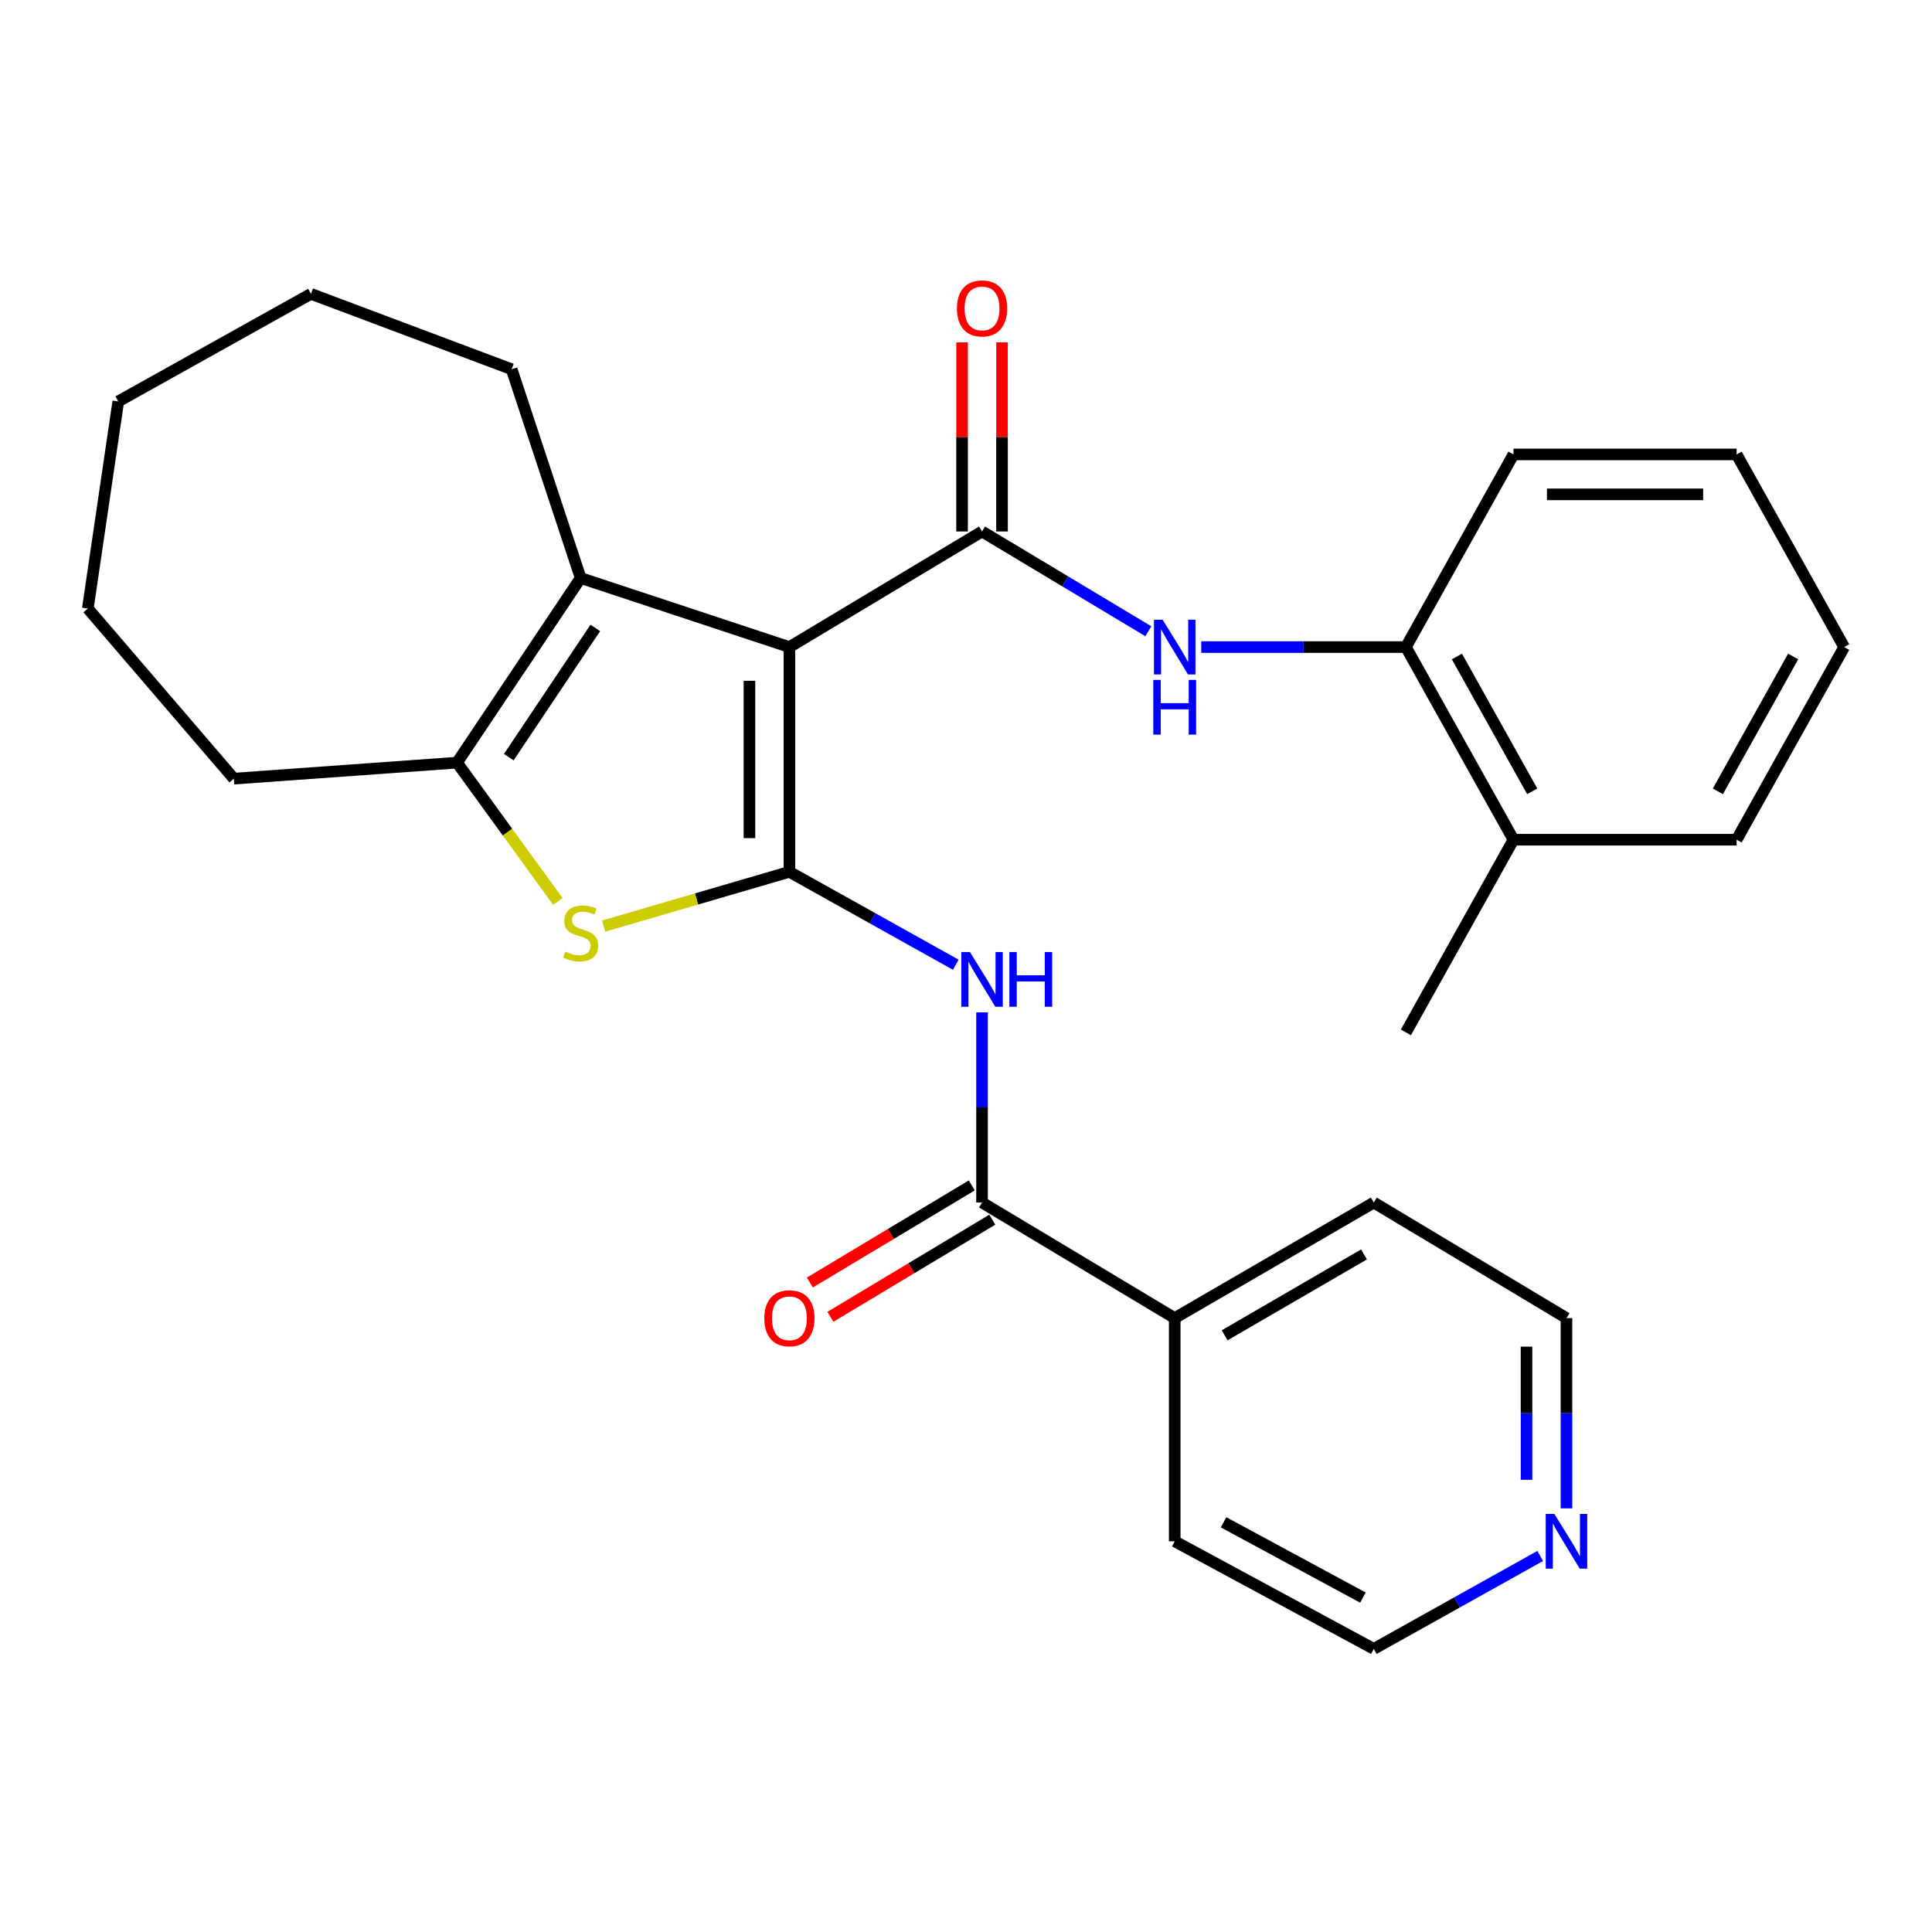 <?xml version='1.0' encoding='iso-8859-1'?>
<svg version='1.1' baseProfile='full'
              xmlns='http://www.w3.org/2000/svg'
                      xmlns:rdkit='http://www.rdkit.org/xml'
                      xmlns:xlink='http://www.w3.org/1999/xlink'
                  xml:space='preserve'
width='1000px' height='1000px' viewBox='0 0 1000 1000'>
<!-- END OF HEADER -->
<rect style='opacity:1.0;fill:#FFFFFF;stroke:none' width='1000' height='1000' x='0' y='0'> </rect>
<path class='bond-0' d='M 408.59,334.923 L 408.59,451.259' style='fill:none;fill-rule:evenodd;stroke:#000000;stroke-width:6px;stroke-linecap:butt;stroke-linejoin:miter;stroke-opacity:1' />
<path class='bond-0' d='M 387.914,352.373 L 387.914,433.808' style='fill:none;fill-rule:evenodd;stroke:#000000;stroke-width:6px;stroke-linecap:butt;stroke-linejoin:miter;stroke-opacity:1' />
<path class='bond-1' d='M 408.59,334.923 L 508.305,275.09' style='fill:none;fill-rule:evenodd;stroke:#000000;stroke-width:6px;stroke-linecap:butt;stroke-linejoin:miter;stroke-opacity:1' />
<path class='bond-3' d='M 408.59,334.923 L 300.548,299.177' style='fill:none;fill-rule:evenodd;stroke:#000000;stroke-width:6px;stroke-linecap:butt;stroke-linejoin:miter;stroke-opacity:1' />
<path class='bond-2' d='M 408.59,451.259 L 360.516,465.304' style='fill:none;fill-rule:evenodd;stroke:#000000;stroke-width:6px;stroke-linecap:butt;stroke-linejoin:miter;stroke-opacity:1' />
<path class='bond-2' d='M 360.516,465.304 L 312.442,479.349' style='fill:none;fill-rule:evenodd;stroke:#CCCC00;stroke-width:6px;stroke-linecap:butt;stroke-linejoin:miter;stroke-opacity:1' />
<path class='bond-4' d='M 408.59,451.259 L 451.65,475.301' style='fill:none;fill-rule:evenodd;stroke:#000000;stroke-width:6px;stroke-linecap:butt;stroke-linejoin:miter;stroke-opacity:1' />
<path class='bond-4' d='M 451.65,475.301 L 494.71,499.343' style='fill:none;fill-rule:evenodd;stroke:#0000FF;stroke-width:6px;stroke-linecap:butt;stroke-linejoin:miter;stroke-opacity:1' />
<path class='bond-7' d='M 508.305,275.09 L 551.344,300.912' style='fill:none;fill-rule:evenodd;stroke:#000000;stroke-width:6px;stroke-linecap:butt;stroke-linejoin:miter;stroke-opacity:1' />
<path class='bond-7' d='M 551.344,300.912 L 594.383,326.735' style='fill:none;fill-rule:evenodd;stroke:#0000FF;stroke-width:6px;stroke-linecap:butt;stroke-linejoin:miter;stroke-opacity:1' />
<path class='bond-9' d='M 518.643,275.09 L 518.643,226.148' style='fill:none;fill-rule:evenodd;stroke:#000000;stroke-width:6px;stroke-linecap:butt;stroke-linejoin:miter;stroke-opacity:1' />
<path class='bond-9' d='M 518.643,226.148 L 518.643,177.206' style='fill:none;fill-rule:evenodd;stroke:#FF0000;stroke-width:6px;stroke-linecap:butt;stroke-linejoin:miter;stroke-opacity:1' />
<path class='bond-9' d='M 497.967,275.09 L 497.967,226.148' style='fill:none;fill-rule:evenodd;stroke:#000000;stroke-width:6px;stroke-linecap:butt;stroke-linejoin:miter;stroke-opacity:1' />
<path class='bond-9' d='M 497.967,226.148 L 497.967,177.206' style='fill:none;fill-rule:evenodd;stroke:#FF0000;stroke-width:6px;stroke-linecap:butt;stroke-linejoin:miter;stroke-opacity:1' />
<path class='bond-28' d='M 288.746,466.58 L 262.651,430.662' style='fill:none;fill-rule:evenodd;stroke:#CCCC00;stroke-width:6px;stroke-linecap:butt;stroke-linejoin:miter;stroke-opacity:1' />
<path class='bond-28' d='M 262.651,430.662 L 236.556,394.745' style='fill:none;fill-rule:evenodd;stroke:#000000;stroke-width:6px;stroke-linecap:butt;stroke-linejoin:miter;stroke-opacity:1' />
<path class='bond-5' d='M 300.548,299.177 L 236.556,394.745' style='fill:none;fill-rule:evenodd;stroke:#000000;stroke-width:6px;stroke-linecap:butt;stroke-linejoin:miter;stroke-opacity:1' />
<path class='bond-5' d='M 308.129,325.016 L 263.335,391.913' style='fill:none;fill-rule:evenodd;stroke:#000000;stroke-width:6px;stroke-linecap:butt;stroke-linejoin:miter;stroke-opacity:1' />
<path class='bond-14' d='M 300.548,299.177 L 264.825,191.123' style='fill:none;fill-rule:evenodd;stroke:#000000;stroke-width:6px;stroke-linecap:butt;stroke-linejoin:miter;stroke-opacity:1' />
<path class='bond-6' d='M 508.305,523.982 L 508.305,573.206' style='fill:none;fill-rule:evenodd;stroke:#0000FF;stroke-width:6px;stroke-linecap:butt;stroke-linejoin:miter;stroke-opacity:1' />
<path class='bond-6' d='M 508.305,573.206 L 508.305,622.431' style='fill:none;fill-rule:evenodd;stroke:#000000;stroke-width:6px;stroke-linecap:butt;stroke-linejoin:miter;stroke-opacity:1' />
<path class='bond-15' d='M 236.556,394.745 L 121.047,403.027' style='fill:none;fill-rule:evenodd;stroke:#000000;stroke-width:6px;stroke-linecap:butt;stroke-linejoin:miter;stroke-opacity:1' />
<path class='bond-10' d='M 502.986,613.566 L 461.083,638.706' style='fill:none;fill-rule:evenodd;stroke:#000000;stroke-width:6px;stroke-linecap:butt;stroke-linejoin:miter;stroke-opacity:1' />
<path class='bond-10' d='M 461.083,638.706 L 419.179,663.845' style='fill:none;fill-rule:evenodd;stroke:#FF0000;stroke-width:6px;stroke-linecap:butt;stroke-linejoin:miter;stroke-opacity:1' />
<path class='bond-10' d='M 513.623,631.296 L 471.719,656.436' style='fill:none;fill-rule:evenodd;stroke:#000000;stroke-width:6px;stroke-linecap:butt;stroke-linejoin:miter;stroke-opacity:1' />
<path class='bond-10' d='M 471.719,656.436 L 429.816,681.575' style='fill:none;fill-rule:evenodd;stroke:#FF0000;stroke-width:6px;stroke-linecap:butt;stroke-linejoin:miter;stroke-opacity:1' />
<path class='bond-11' d='M 508.305,622.431 L 608.031,682.253' style='fill:none;fill-rule:evenodd;stroke:#000000;stroke-width:6px;stroke-linecap:butt;stroke-linejoin:miter;stroke-opacity:1' />
<path class='bond-8' d='M 621.762,334.923 L 674.724,334.923' style='fill:none;fill-rule:evenodd;stroke:#0000FF;stroke-width:6px;stroke-linecap:butt;stroke-linejoin:miter;stroke-opacity:1' />
<path class='bond-8' d='M 674.724,334.923 L 727.686,334.923' style='fill:none;fill-rule:evenodd;stroke:#000000;stroke-width:6px;stroke-linecap:butt;stroke-linejoin:miter;stroke-opacity:1' />
<path class='bond-13' d='M 727.686,334.923 L 783.373,434.626' style='fill:none;fill-rule:evenodd;stroke:#000000;stroke-width:6px;stroke-linecap:butt;stroke-linejoin:miter;stroke-opacity:1' />
<path class='bond-13' d='M 754.09,339.797 L 793.071,409.589' style='fill:none;fill-rule:evenodd;stroke:#000000;stroke-width:6px;stroke-linecap:butt;stroke-linejoin:miter;stroke-opacity:1' />
<path class='bond-16' d='M 727.686,334.923 L 783.373,235.208' style='fill:none;fill-rule:evenodd;stroke:#000000;stroke-width:6px;stroke-linecap:butt;stroke-linejoin:miter;stroke-opacity:1' />
<path class='bond-19' d='M 608.031,682.253 L 608.031,797.773' style='fill:none;fill-rule:evenodd;stroke:#000000;stroke-width:6px;stroke-linecap:butt;stroke-linejoin:miter;stroke-opacity:1' />
<path class='bond-20' d='M 608.031,682.253 L 711.077,622.431' style='fill:none;fill-rule:evenodd;stroke:#000000;stroke-width:6px;stroke-linecap:butt;stroke-linejoin:miter;stroke-opacity:1' />
<path class='bond-20' d='M 633.868,691.161 L 706,649.286' style='fill:none;fill-rule:evenodd;stroke:#000000;stroke-width:6px;stroke-linecap:butt;stroke-linejoin:miter;stroke-opacity:1' />
<path class='bond-12' d='M 810.803,780.725 L 810.803,731.489' style='fill:none;fill-rule:evenodd;stroke:#0000FF;stroke-width:6px;stroke-linecap:butt;stroke-linejoin:miter;stroke-opacity:1' />
<path class='bond-12' d='M 810.803,731.489 L 810.803,682.253' style='fill:none;fill-rule:evenodd;stroke:#000000;stroke-width:6px;stroke-linecap:butt;stroke-linejoin:miter;stroke-opacity:1' />
<path class='bond-12' d='M 790.127,765.955 L 790.127,731.489' style='fill:none;fill-rule:evenodd;stroke:#0000FF;stroke-width:6px;stroke-linecap:butt;stroke-linejoin:miter;stroke-opacity:1' />
<path class='bond-12' d='M 790.127,731.489 L 790.127,697.024' style='fill:none;fill-rule:evenodd;stroke:#000000;stroke-width:6px;stroke-linecap:butt;stroke-linejoin:miter;stroke-opacity:1' />
<path class='bond-31' d='M 797.207,805.365 L 754.142,829.413' style='fill:none;fill-rule:evenodd;stroke:#0000FF;stroke-width:6px;stroke-linecap:butt;stroke-linejoin:miter;stroke-opacity:1' />
<path class='bond-31' d='M 754.142,829.413 L 711.077,853.46' style='fill:none;fill-rule:evenodd;stroke:#000000;stroke-width:6px;stroke-linecap:butt;stroke-linejoin:miter;stroke-opacity:1' />
<path class='bond-21' d='M 783.373,434.626 L 727.686,534.352' style='fill:none;fill-rule:evenodd;stroke:#000000;stroke-width:6px;stroke-linecap:butt;stroke-linejoin:miter;stroke-opacity:1' />
<path class='bond-22' d='M 783.373,434.626 L 898.87,434.626' style='fill:none;fill-rule:evenodd;stroke:#000000;stroke-width:6px;stroke-linecap:butt;stroke-linejoin:miter;stroke-opacity:1' />
<path class='bond-23' d='M 264.825,191.123 L 160.952,152.092' style='fill:none;fill-rule:evenodd;stroke:#000000;stroke-width:6px;stroke-linecap:butt;stroke-linejoin:miter;stroke-opacity:1' />
<path class='bond-24' d='M 121.047,403.027 L 45.455,314.971' style='fill:none;fill-rule:evenodd;stroke:#000000;stroke-width:6px;stroke-linecap:butt;stroke-linejoin:miter;stroke-opacity:1' />
<path class='bond-25' d='M 783.373,235.208 L 898.87,235.208' style='fill:none;fill-rule:evenodd;stroke:#000000;stroke-width:6px;stroke-linecap:butt;stroke-linejoin:miter;stroke-opacity:1' />
<path class='bond-25' d='M 800.698,255.884 L 881.546,255.884' style='fill:none;fill-rule:evenodd;stroke:#000000;stroke-width:6px;stroke-linecap:butt;stroke-linejoin:miter;stroke-opacity:1' />
<path class='bond-17' d='M 711.077,853.46 L 608.031,797.773' style='fill:none;fill-rule:evenodd;stroke:#000000;stroke-width:6px;stroke-linecap:butt;stroke-linejoin:miter;stroke-opacity:1' />
<path class='bond-17' d='M 705.45,826.917 L 633.318,787.937' style='fill:none;fill-rule:evenodd;stroke:#000000;stroke-width:6px;stroke-linecap:butt;stroke-linejoin:miter;stroke-opacity:1' />
<path class='bond-18' d='M 810.803,682.253 L 711.077,622.431' style='fill:none;fill-rule:evenodd;stroke:#000000;stroke-width:6px;stroke-linecap:butt;stroke-linejoin:miter;stroke-opacity:1' />
<path class='bond-30' d='M 898.87,434.626 L 954.545,334.923' style='fill:none;fill-rule:evenodd;stroke:#000000;stroke-width:6px;stroke-linecap:butt;stroke-linejoin:miter;stroke-opacity:1' />
<path class='bond-30' d='M 889.17,409.59 L 928.142,339.798' style='fill:none;fill-rule:evenodd;stroke:#000000;stroke-width:6px;stroke-linecap:butt;stroke-linejoin:miter;stroke-opacity:1' />
<path class='bond-27' d='M 160.952,152.092 L 61.214,207.779' style='fill:none;fill-rule:evenodd;stroke:#000000;stroke-width:6px;stroke-linecap:butt;stroke-linejoin:miter;stroke-opacity:1' />
<path class='bond-29' d='M 45.455,314.971 L 61.214,207.779' style='fill:none;fill-rule:evenodd;stroke:#000000;stroke-width:6px;stroke-linecap:butt;stroke-linejoin:miter;stroke-opacity:1' />
<path class='bond-26' d='M 898.87,235.208 L 954.545,334.923' style='fill:none;fill-rule:evenodd;stroke:#000000;stroke-width:6px;stroke-linecap:butt;stroke-linejoin:miter;stroke-opacity:1' />
<path  class='atom-3' d='M 292.548 492.544
Q 292.868 492.664, 294.188 493.224
Q 295.508 493.784, 296.948 494.144
Q 298.428 494.464, 299.868 494.464
Q 302.548 494.464, 304.108 493.184
Q 305.668 491.864, 305.668 489.584
Q 305.668 488.024, 304.868 487.064
Q 304.108 486.104, 302.908 485.584
Q 301.708 485.064, 299.708 484.464
Q 297.188 483.704, 295.668 482.984
Q 294.188 482.264, 293.108 480.744
Q 292.068 479.224, 292.068 476.664
Q 292.068 473.104, 294.468 470.904
Q 296.908 468.704, 301.708 468.704
Q 304.988 468.704, 308.708 470.264
L 307.788 473.344
Q 304.388 471.944, 301.828 471.944
Q 299.068 471.944, 297.548 473.104
Q 296.028 474.224, 296.068 476.184
Q 296.068 477.704, 296.828 478.624
Q 297.628 479.544, 298.748 480.064
Q 299.908 480.584, 301.828 481.184
Q 304.388 481.984, 305.908 482.784
Q 307.428 483.584, 308.508 485.224
Q 309.628 486.824, 309.628 489.584
Q 309.628 493.504, 306.988 495.624
Q 304.388 497.704, 300.028 497.704
Q 297.508 497.704, 295.588 497.144
Q 293.708 496.624, 291.468 495.704
L 292.548 492.544
' fill='#CCCC00'/>
<path  class='atom-5' d='M 502.045 492.774
L 511.325 507.774
Q 512.245 509.254, 513.725 511.934
Q 515.205 514.614, 515.285 514.774
L 515.285 492.774
L 519.045 492.774
L 519.045 521.094
L 515.165 521.094
L 505.205 504.694
Q 504.045 502.774, 502.805 500.574
Q 501.605 498.374, 501.245 497.694
L 501.245 521.094
L 497.565 521.094
L 497.565 492.774
L 502.045 492.774
' fill='#0000FF'/>
<path  class='atom-5' d='M 522.445 492.774
L 526.285 492.774
L 526.285 504.814
L 540.765 504.814
L 540.765 492.774
L 544.605 492.774
L 544.605 521.094
L 540.765 521.094
L 540.765 508.014
L 526.285 508.014
L 526.285 521.094
L 522.445 521.094
L 522.445 492.774
' fill='#0000FF'/>
<path  class='atom-8' d='M 601.771 320.763
L 611.051 335.763
Q 611.971 337.243, 613.451 339.923
Q 614.931 342.603, 615.011 342.763
L 615.011 320.763
L 618.771 320.763
L 618.771 349.083
L 614.891 349.083
L 604.931 332.683
Q 603.771 330.763, 602.531 328.563
Q 601.331 326.363, 600.971 325.683
L 600.971 349.083
L 597.291 349.083
L 597.291 320.763
L 601.771 320.763
' fill='#0000FF'/>
<path  class='atom-8' d='M 596.951 351.915
L 600.791 351.915
L 600.791 363.955
L 615.271 363.955
L 615.271 351.915
L 619.111 351.915
L 619.111 380.235
L 615.271 380.235
L 615.271 367.155
L 600.791 367.155
L 600.791 380.235
L 596.951 380.235
L 596.951 351.915
' fill='#0000FF'/>
<path  class='atom-10' d='M 495.305 159.638
Q 495.305 152.838, 498.665 149.038
Q 502.025 145.238, 508.305 145.238
Q 514.585 145.238, 517.945 149.038
Q 521.305 152.838, 521.305 159.638
Q 521.305 166.518, 517.905 170.438
Q 514.505 174.318, 508.305 174.318
Q 502.065 174.318, 498.665 170.438
Q 495.305 166.558, 495.305 159.638
M 508.305 171.118
Q 512.625 171.118, 514.945 168.238
Q 517.305 165.318, 517.305 159.638
Q 517.305 154.078, 514.945 151.278
Q 512.625 148.438, 508.305 148.438
Q 503.985 148.438, 501.625 151.238
Q 499.305 154.038, 499.305 159.638
Q 499.305 165.358, 501.625 168.238
Q 503.985 171.118, 508.305 171.118
' fill='#FF0000'/>
<path  class='atom-11' d='M 395.59 682.333
Q 395.59 675.533, 398.95 671.733
Q 402.31 667.933, 408.59 667.933
Q 414.87 667.933, 418.23 671.733
Q 421.59 675.533, 421.59 682.333
Q 421.59 689.213, 418.19 693.133
Q 414.79 697.013, 408.59 697.013
Q 402.35 697.013, 398.95 693.133
Q 395.59 689.253, 395.59 682.333
M 408.59 693.813
Q 412.91 693.813, 415.23 690.933
Q 417.59 688.013, 417.59 682.333
Q 417.59 676.773, 415.23 673.973
Q 412.91 671.133, 408.59 671.133
Q 404.27 671.133, 401.91 673.933
Q 399.59 676.733, 399.59 682.333
Q 399.59 688.053, 401.91 690.933
Q 404.27 693.813, 408.59 693.813
' fill='#FF0000'/>
<path  class='atom-13' d='M 804.543 783.613
L 813.823 798.613
Q 814.743 800.093, 816.223 802.773
Q 817.703 805.453, 817.783 805.613
L 817.783 783.613
L 821.543 783.613
L 821.543 811.933
L 817.663 811.933
L 807.703 795.533
Q 806.543 793.613, 805.303 791.413
Q 804.103 789.213, 803.743 788.533
L 803.743 811.933
L 800.063 811.933
L 800.063 783.613
L 804.543 783.613
' fill='#0000FF'/>
</svg>
